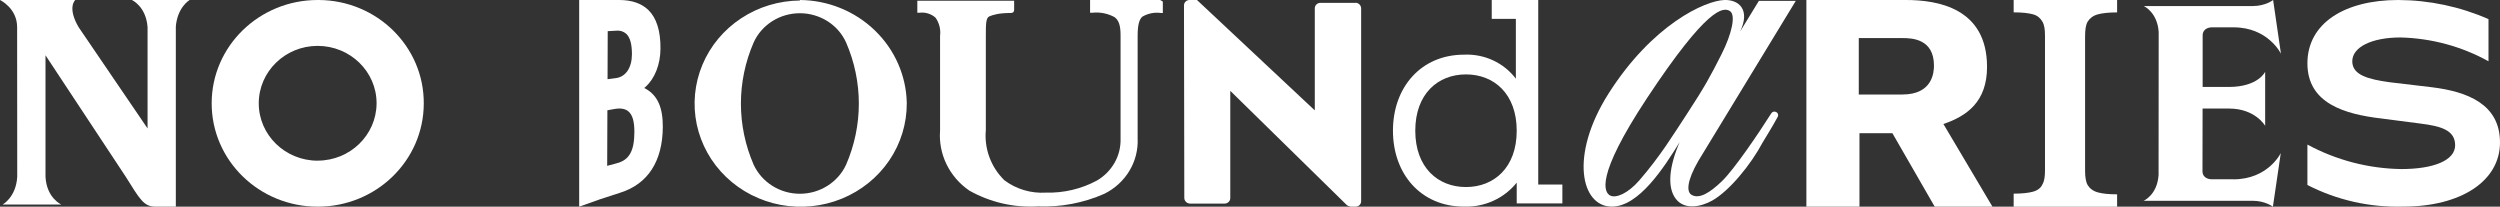 <?xml version="1.0" encoding="UTF-8"?>
<svg xmlns="http://www.w3.org/2000/svg" width="1004" height="83" viewBox="0 0 1004 83" fill="none">
  <rect x="0" y="0" width="1004" height="83" fill="#333333" stroke="none"/>
  <g clip-path="url(#clip0_739_4693)">
    <path d="M127.597 0C104.067 0 85.008 18.571 85.008 41.5C85.008 64.429 104.067 83 127.597 83C151.085 83 170.123 64.491 170.186 41.604C170.335 18.779 151.468 0.145 128.023 0C127.874 0 127.725 0 127.597 0ZM127.597 64.532C114.522 64.532 103.917 54.22 103.917 41.5C103.917 28.759 114.501 18.426 127.555 18.426C140.629 18.426 151.234 28.739 151.234 41.459C151.234 41.5 151.234 41.562 151.234 41.604C151.128 54.261 140.587 64.491 127.597 64.512V64.553V64.532Z" fill="white"></path>
    <path d="M70.592 10.894C71.167 2.884 76.15 0 76.15 0H52.96C52.96 0 58.645 2.511 59.263 10.894V51.584L31.559 10.894C26.874 2.884 30.238 0 30.238 0H0C0 0 6.878 3.258 6.878 10.894L6.921 70.944C6.474 79.203 1.065 82.129 1.065 82.129H24.617C24.617 82.129 18.718 79.576 18.271 70.944V22.203L50.49 70.965C56.09 79.888 57.709 83 62.393 83H70.613V10.894H70.592Z" fill="white"></path>
    <path d="M259.22 34.901L258.73 35.337L259.305 35.648C264.075 38.304 266.247 43.202 266.183 51.087C266.077 64.781 260.178 73.87 249.169 77.356C242.418 79.493 239.033 80.655 232.602 83V0H248.679C253.726 0 257.665 1.369 260.412 4.046C263.692 7.263 265.31 12.471 265.246 19.526C265.225 25.855 262.946 31.602 259.22 34.901ZM243.973 31.81L247.316 31.374C251.277 30.876 253.747 27.224 253.79 21.85C253.79 17.741 253.066 15.023 251.469 13.55C250.383 12.595 248.935 12.159 247.487 12.325L244.058 12.512L243.994 31.81H243.973ZM254.769 53.161C254.791 48.783 254.024 46.086 252.32 44.696C251.021 43.637 249.169 43.347 246.699 43.782L243.93 44.281L243.845 66.608L244.441 66.442C245.783 66.068 246.464 65.881 247.827 65.528C252.704 64.221 254.727 60.611 254.769 53.12V53.161Z" fill="white"></path>
    <path d="M544.483 1.142H530.279C529.044 1.142 528.022 2.117 528.022 3.341V44.219H527.894L480.705 0H477.746C476.574 -0.02 475.573 0.872 475.488 2.013L475.616 79.556C475.659 80.739 476.638 81.714 477.873 81.755H491.821C493.056 81.755 494.079 80.78 494.079 79.556V36.603H494.206L540.948 82.419C541.395 82.731 541.928 82.917 542.481 83H544.376C545.548 83 546.549 82.129 546.634 80.988V3.3C546.591 2.117 545.612 1.142 544.376 1.1L544.483 1.142Z" fill="white"></path>
    <path d="M658.26 72.543C653.831 77.606 649.082 79.681 646.718 78.561C644.227 77.357 640.5 71.111 661.412 39.447C685.666 2.761 692.076 2.802 694.695 4.421C697.229 5.956 695.504 13.592 691.373 21.768C687.008 30.4 684.772 34.612 677.383 45.9C672.08 53.93 666.927 62.562 658.26 72.543ZM713.371 45.029C712.689 44.614 711.795 44.8 711.369 45.485C706.386 53.349 696.399 68.123 691.501 72.792C686.625 77.481 682.408 80.013 679.363 78.27C677.34 77.129 677.276 72.916 682.067 64.596L721.186 0.354H706.365L698.869 12.596C702.979 3.902 698.358 -0.165 692.544 0.001C684.729 0.229 663.52 9.94 645.973 37.6C630.258 62.396 634.9 82.98 647.315 82.98C658.154 82.98 668.247 67.314 674.55 57.084C670.292 66.899 669.482 75.199 672.953 79.785C676.488 84.495 683.111 83.043 687.54 80.594C694.461 76.755 703.171 66.111 707.941 57.105C707.941 57.105 712.199 50.195 713.946 46.896C714.286 46.253 714.073 45.444 713.435 45.049C713.435 45.049 713.413 45.049 713.392 45.049L713.371 45.029Z" fill="white"></path>
    <path d="M465.948 0H437.775V5.125H438.585C441.694 4.772 444.845 5.374 447.571 6.868C449.211 8.03 450.02 10.043 450.02 14.089V55.61C450.126 58.992 449.317 62.354 447.635 65.321C445.953 68.288 443.504 70.778 440.501 72.521C434.262 75.883 427.192 77.543 420.058 77.356C414.053 77.73 408.091 75.966 403.342 72.376C400.659 69.741 398.615 66.587 397.337 63.101C396.059 59.615 395.569 55.901 395.91 52.228V14.38C395.91 9.752 395.91 7.159 397.316 6.578C398.742 5.997 400.957 5.208 406.089 5.208C406.408 5.208 406.707 5.084 406.941 4.876C407.154 4.669 407.281 4.357 407.281 4.067V0.29H368.397V5.125H369.207C370.378 4.959 371.592 5.063 372.72 5.416C373.849 5.769 374.892 6.349 375.744 7.138C377.213 9.255 377.852 11.828 377.533 14.359V52.414C377.171 57.083 378.065 61.752 380.131 65.985C382.196 70.218 385.348 73.849 389.288 76.547C397.614 81.236 407.175 83.457 416.8 82.896C425.978 83.249 435.114 81.527 443.482 77.833C447.699 75.758 451.191 72.563 453.576 68.6C455.961 64.636 457.09 60.092 456.877 55.527V14.297C456.877 9.96 457.537 7.802 458.729 6.723C460.944 5.395 463.585 4.856 466.161 5.208H466.992V0.643L465.948 0Z" fill="white"></path>
    <path d="M339.799 66.13C338.202 69.616 335.583 72.563 332.282 74.638C328.981 76.713 325.148 77.812 321.23 77.812C317.312 77.812 313.457 76.713 310.178 74.638C306.877 72.563 304.279 69.616 302.661 66.13C299.296 58.37 297.55 50.028 297.55 41.604C297.55 33.179 299.296 24.838 302.661 17.077C304.237 13.57 306.835 10.603 310.135 8.508C313.436 6.412 317.29 5.312 321.23 5.312C325.169 5.312 329.024 6.433 332.324 8.508C335.625 10.603 338.223 13.57 339.799 17.077C343.163 24.838 344.91 33.179 344.91 41.604C344.91 50.028 343.163 58.37 339.799 66.13ZM321.273 0.207C312.84 0.27 304.641 2.739 297.657 7.346C290.693 11.931 285.263 18.426 282.09 26.02C278.918 33.594 278.13 41.936 279.812 49.945C281.515 57.955 285.604 65.321 291.609 71.069C297.593 76.817 305.216 80.718 313.479 82.274C321.741 83.83 330.301 82.959 338.074 79.784C345.847 76.609 352.469 71.276 357.111 64.45C361.754 57.623 364.203 49.613 364.16 41.417C363.968 30.44 359.369 19.962 351.341 12.222C343.313 4.461 332.495 0.083 321.187 0" fill="white"></path>
    <path d="M765.373 0C778.043 0 797.996 3.154 797.996 26.871C797.996 40.836 789.904 46.625 780.471 49.8L800.168 83H776.978L759.985 53.493H746.761V83H725.445V0H765.373ZM746.484 37.952H764.01C776.148 37.952 776.68 28.988 776.68 26.352C776.68 15.542 767.779 15.293 764.01 15.293H746.484V37.952Z" fill="white"></path>
    <path d="M617.757 74.119H627.447V81.693H609.112V73.351C604.044 79.68 596.186 83.249 587.966 82.979C570.632 82.979 559.41 69.886 559.41 52.477C559.41 35.068 570.675 21.953 587.966 21.953C596.122 21.58 603.916 25.191 608.771 31.602V7.574H599.082V0H617.757V74.119ZM588.733 29.88C577.468 29.88 568.375 37.682 568.375 52.498C568.375 67.313 577.489 75.115 588.733 75.115C599.976 75.115 609.112 67.313 609.112 52.498C609.112 37.682 599.998 29.88 588.733 29.88Z" fill="white"></path>
    <path d="M896.931 72.002H888.306C886.092 72.002 884.516 70.799 884.516 68.828L884.559 43.596H895.227C905.725 43.596 909.686 50.526 909.686 50.526V28.822C909.686 28.822 906.939 34.922 895.036 34.922H884.58V14.152C884.58 12.201 886.156 10.977 888.37 10.977H896.995C910.943 10.977 916.032 21.58 916.032 21.58L912.88 0C912.88 0 909.835 2.428 904.725 2.428H860.922C860.922 2.428 866.373 4.814 866.927 12.803L866.884 70.301C866.352 78.29 860.879 80.635 860.879 80.635H904.639C909.771 80.635 912.795 83.021 912.795 83.021L915.968 61.462C915.968 61.462 910.921 72.023 896.931 72.023V72.002Z" fill="white"></path>
    <path d="M926.658 74.285V58.059C938.2 64.304 951.147 67.707 964.371 67.894C977.339 67.894 985.985 64.429 985.985 58.328C985.985 52.228 980.171 50.651 972.122 49.634L956.471 47.6C941.564 45.858 926.658 41.521 926.658 25.439C926.658 9.358 941.564 0 963.157 0C975.657 0.062 987.987 2.677 999.379 7.678V24.61C988.604 18.634 976.466 15.355 964.051 15.044C952.425 15.044 944.673 18.945 944.673 24.61C944.673 30.274 951.381 31.851 959.58 33.013L976.722 35.047C990.734 36.79 1004 41.708 1004 57.208C1004 72.708 988.349 82.979 965.095 82.979C951.722 83.353 938.477 80.365 926.637 74.285H926.658Z" fill="white"></path>
    <path d="M808.686 77.771C811.901 77.771 814.584 77.501 816.458 76.983C818.332 76.464 819.674 75.406 820.206 74.098C821.015 72.791 821.271 70.965 821.271 68.33V14.4C821.271 11.786 820.994 9.939 820.206 8.632C819.397 7.325 818.332 6.266 816.458 5.748C814.584 5.229 811.901 4.959 808.686 4.959V0H850.231V4.98C847.016 4.98 844.333 5.25 842.459 5.769C840.585 6.287 839.243 7.346 838.434 8.653C837.625 9.96 837.369 12.056 837.369 14.67V68.6C837.369 70.965 837.646 73.061 838.434 74.368C839.243 75.675 840.585 76.734 842.459 77.252C844.333 77.771 846.739 78.041 850.231 78.041V83.021H808.686V77.792V77.771Z" fill="white"></path>
  </g>
  <defs>
    <clipPath id="clip0_739_4693">
      <rect width="1004" height="83" fill="white"></rect>
    </clipPath>
  </defs>
</svg>
